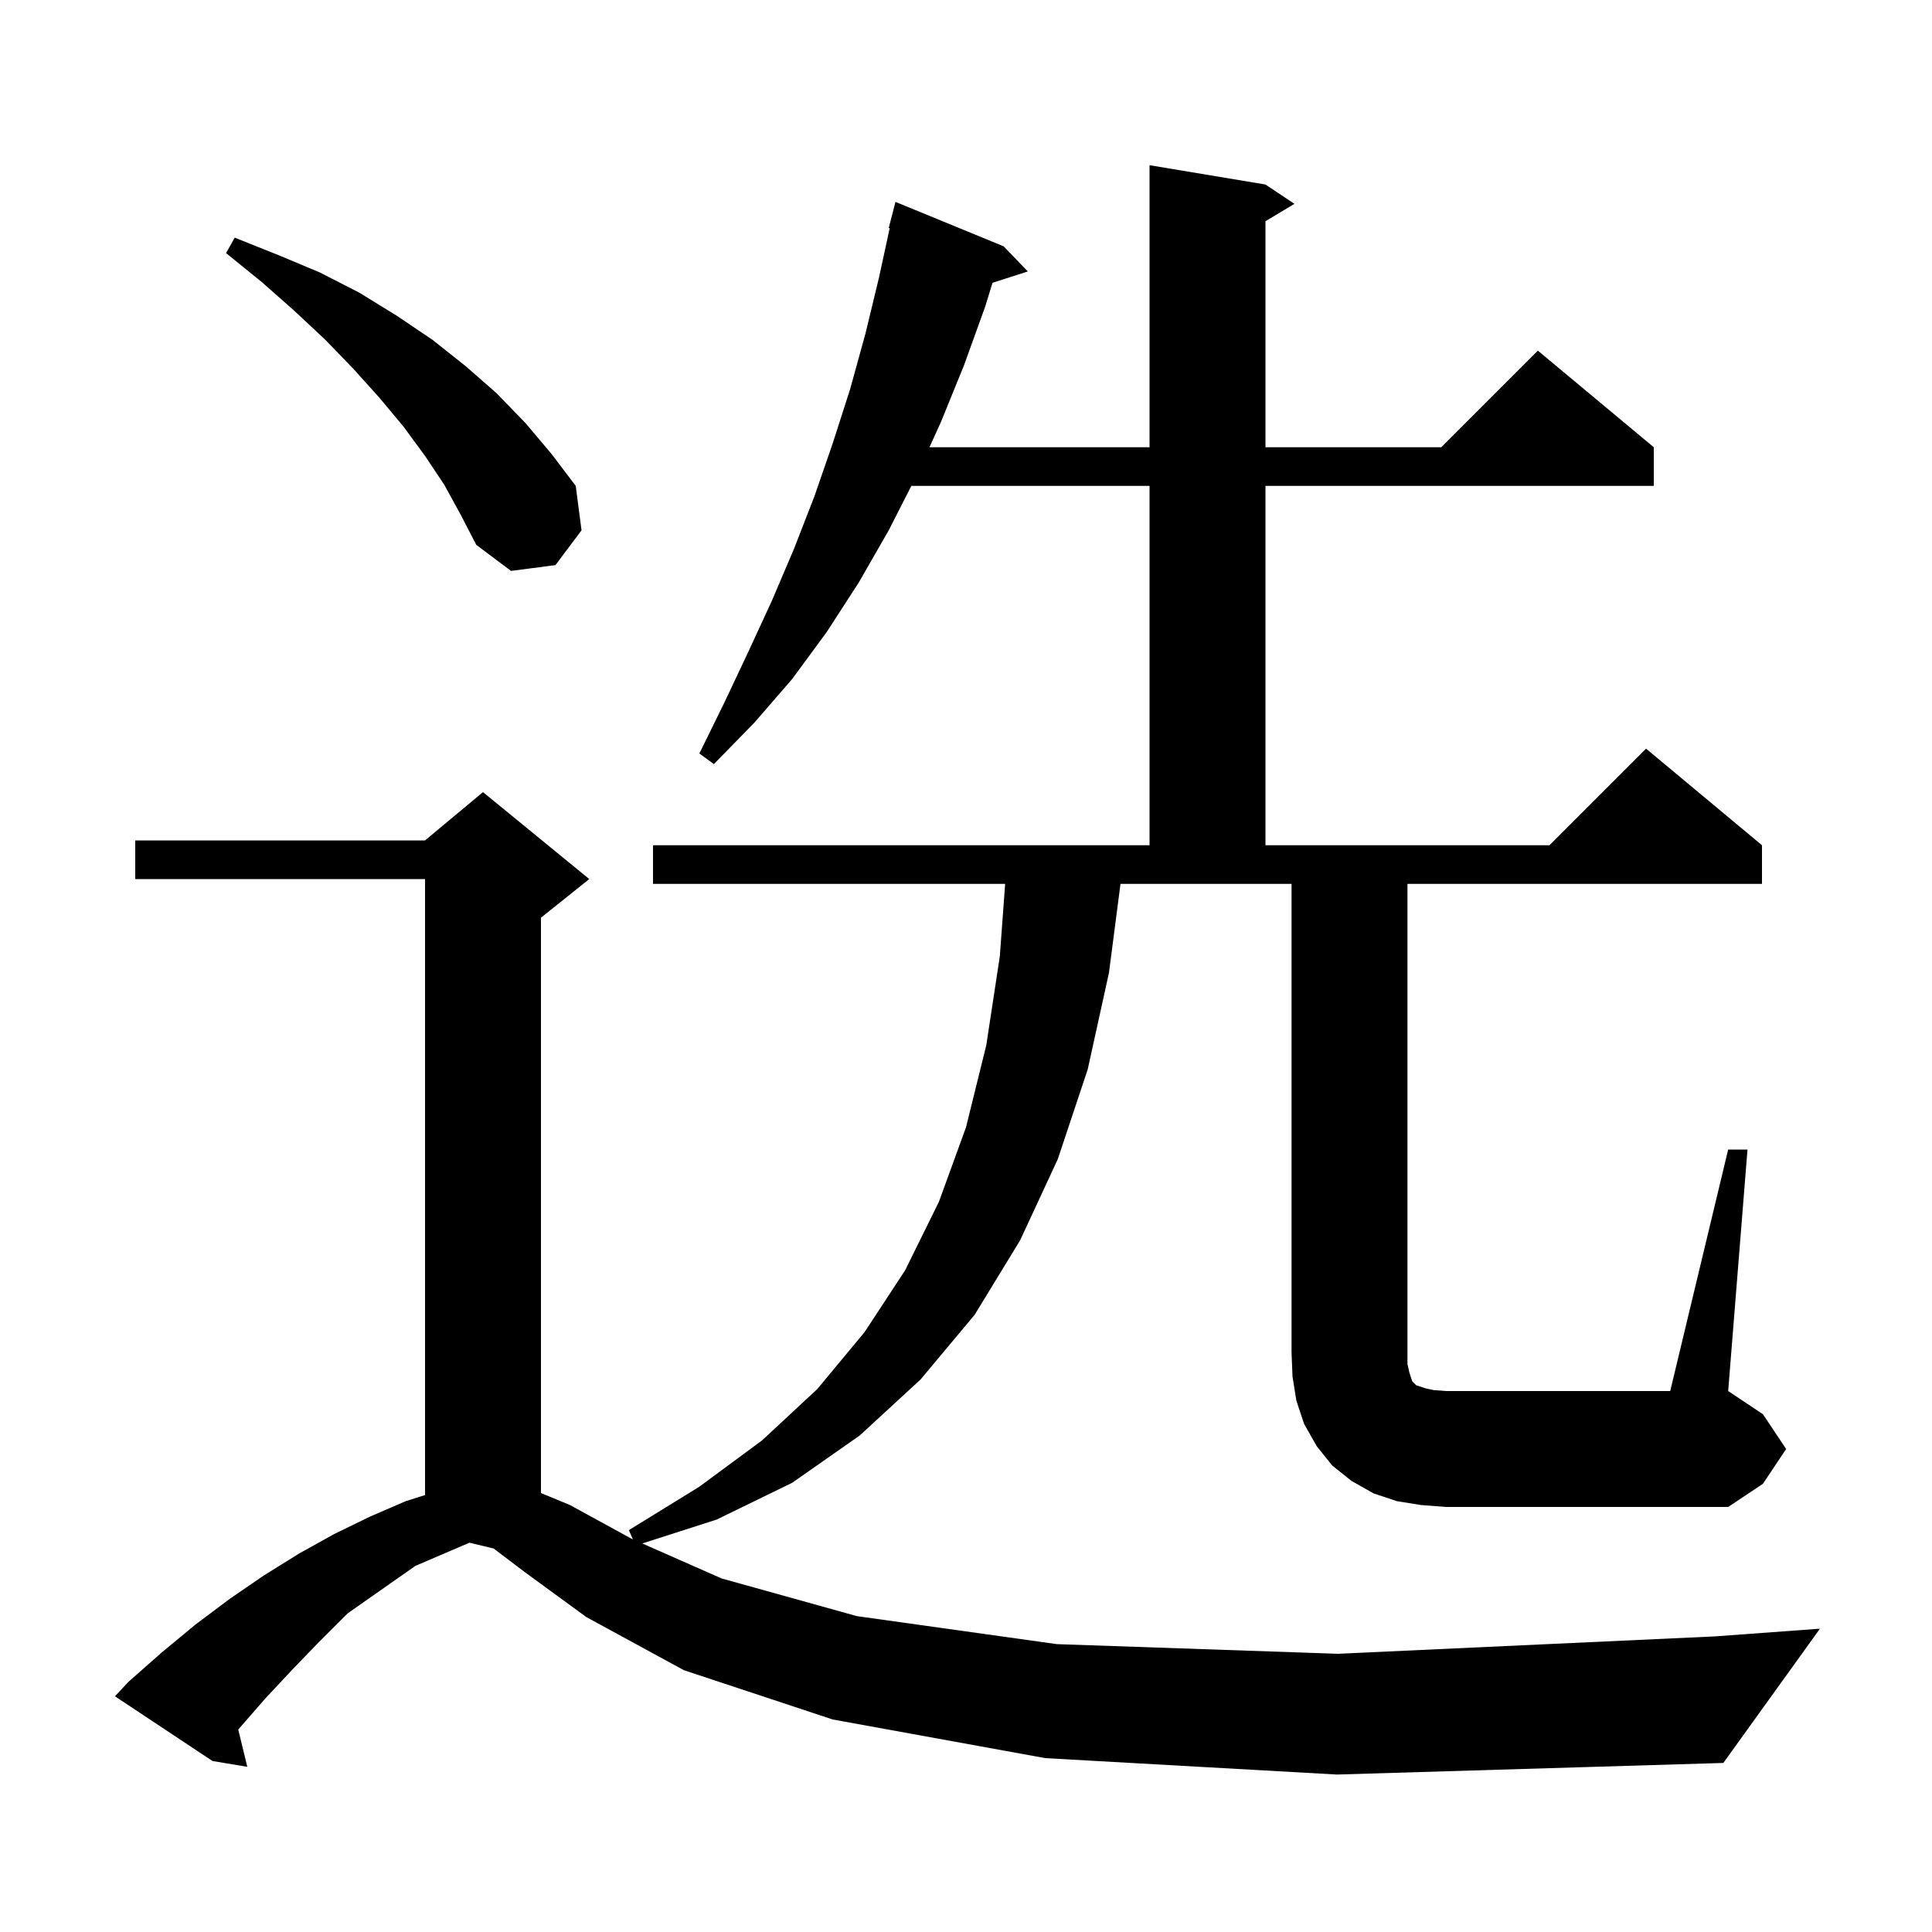 <svg xmlns="http://www.w3.org/2000/svg" xmlns:xlink="http://www.w3.org/1999/xlink" version="1.1" baseProfile="full" viewBox="0 0 200 200" width="200" height="200">
<g fill="black">
<path d="M 147.1 155.8 L 144.6 155.4 L 142.2 154.6 L 139.9 153.3 L 137.9 151.7 L 136.3 149.7 L 135.0 147.4 L 134.2 145.0 L 133.8 142.5 L 133.7 140.0 L 133.7 91.5 L 115.993 91.5 L 114.8 100.7 L 112.6 110.7 L 109.5 120.0 L 105.6 128.4 L 100.9 136.1 L 95.3 142.8 L 89.0 148.6 L 82.0 153.5 L 74.2 157.3 L 66.487 159.779 L 74.7 163.4 L 88.7 167.3 L 109.4 170.2 L 138.5 171.2 L 177.5 169.4 L 188.4 168.6 L 178.4 182.5 L 138.4 183.7 L 108.2 182.0 L 86.2 178.0 L 70.8 172.9 L 60.7 167.4 L 54.4 162.8 L 51.1 160.3 L 48.6 159.7 L 43.0 162.1 L 36.031 166.985 L 35.8 167.2 L 33.0 170.0 L 30.2 172.9 L 27.4 175.9 L 24.7 179.0 L 24.664 179.044 L 25.6 182.9 L 22.0 182.3 L 11.9 175.6 L 13.3 174.1 L 16.7 171.1 L 20.2 168.2 L 23.8 165.5 L 27.3 163.1 L 31.0 160.8 L 34.6 158.8 L 38.3 157.0 L 42.0 155.4 L 44.0 154.768 L 44.0 91.0 L 14.0 91.0 L 14.0 87.0 L 44.0 87.0 L 50.0 82.0 L 61.0 91.0 L 56.0 95.0 L 56.0 154.559 L 59.0 155.8 L 65.4 159.3 L 65.516 159.351 L 65.1 158.4 L 72.4 153.9 L 78.9 149.1 L 84.6 143.8 L 89.5 137.9 L 93.7 131.5 L 97.2 124.4 L 100.0 116.7 L 102.1 108.2 L 103.5 99.0 L 104.053 91.5 L 67.6 91.5 L 67.6 87.5 L 119.0 87.5 L 119.0 50.3 L 94.342 50.3 L 92.0 54.9 L 88.9 60.3 L 85.6 65.4 L 82.0 70.3 L 78.1 74.8 L 73.9 79.1 L 72.4 78.0 L 75.0 72.7 L 77.5 67.4 L 79.9 62.2 L 82.2 56.8 L 84.3 51.4 L 86.2 45.9 L 88.0 40.3 L 89.6 34.5 L 91.0 28.7 L 92.101 23.616 L 92.0 23.6 L 92.7 20.9 L 103.9 25.5 L 106.4 28.1 L 102.743 29.275 L 102.0 31.7 L 99.8 37.8 L 97.4 43.7 L 96.214 46.3 L 119.0 46.3 L 119.0 17.1 L 131.0 19.1 L 134.0 21.1 L 131.0 22.9 L 131.0 46.3 L 149.2 46.3 L 159.2 36.3 L 171.2 46.3 L 171.2 50.3 L 131.0 50.3 L 131.0 87.5 L 160.4 87.5 L 170.4 77.5 L 182.4 87.5 L 182.4 91.5 L 145.7 91.5 L 145.7 141.2 L 145.9 142.1 L 146.2 143.0 L 146.6 143.4 L 147.5 143.7 L 148.4 143.9 L 149.7 144.0 L 172.9 144.0 L 178.9 119.0 L 180.9 119.0 L 178.9 144.0 L 182.5 146.4 L 184.9 150.0 L 182.5 153.6 L 178.9 156.0 L 149.7 156.0 Z M 46.0 50.2 L 44.0 47.2 L 41.8 44.2 L 39.3 41.2 L 36.6 38.2 L 33.7 35.2 L 30.5 32.2 L 27.1 29.2 L 23.4 26.2 L 24.3 24.6 L 28.8 26.4 L 33.1 28.2 L 37.2 30.3 L 41.1 32.7 L 44.8 35.2 L 48.2 37.9 L 51.4 40.7 L 54.4 43.8 L 57.1 47.0 L 59.6 50.3 L 60.2 54.9 L 57.5 58.5 L 52.9 59.1 L 49.3 56.4 L 47.7 53.3 Z " />
</g>
</svg>
